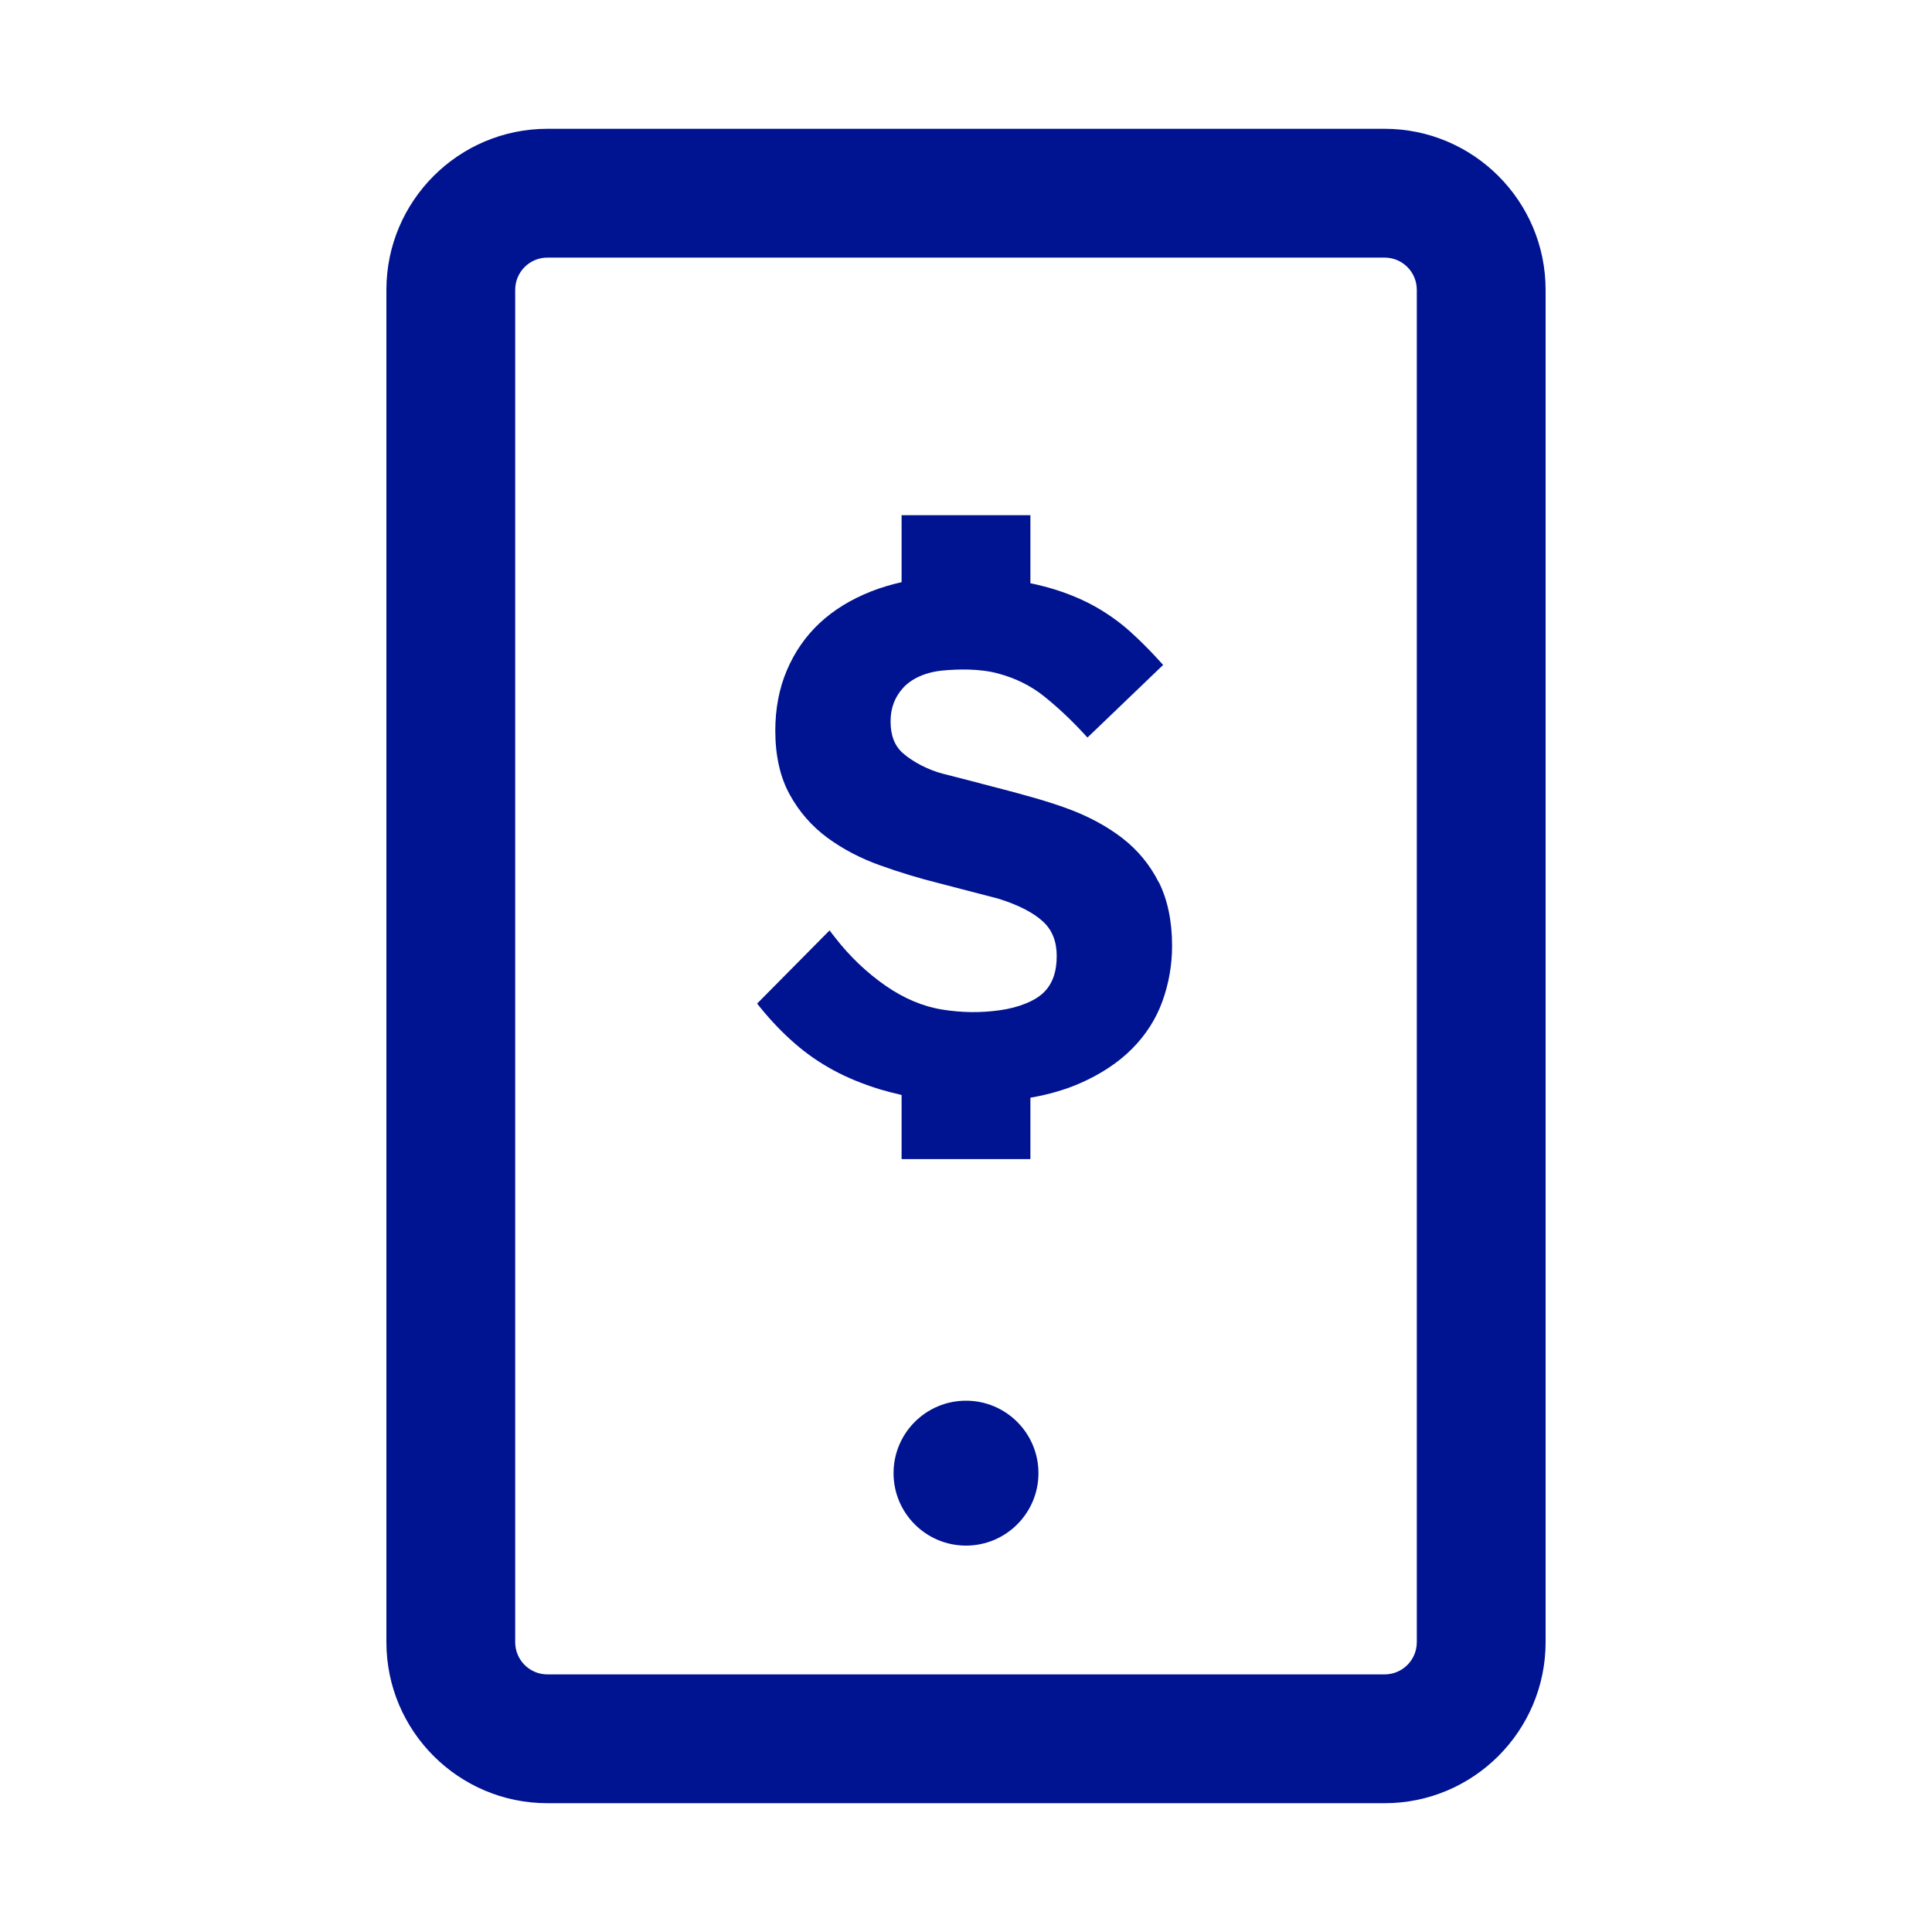 <svg width="24" height="24" viewBox="0 0 24 24" fill="none" xmlns="http://www.w3.org/2000/svg">
<path d="M12.9 18.3C12.9 18.797 12.497 19.2 12 19.2C11.503 19.2 11.1 18.797 11.1 18.3C11.1 17.803 11.503 17.4 12 17.4C12.497 17.4 12.9 17.803 12.9 18.3ZM19.2 3.6V20.4C19.2 21.503 18.303 22.4 17.2 22.4H6.8C5.697 22.4 4.8 21.503 4.8 20.4V3.6C4.8 2.497 5.697 1.6 6.8 1.6H17.2C18.303 1.6 19.2 2.497 19.2 3.6ZM17.6 3.6C17.6 3.379 17.421 3.2 17.2 3.2H6.8C6.579 3.2 6.4 3.379 6.4 3.6V20.4C6.4 20.621 6.579 20.8 6.8 20.8H17.2C17.421 20.8 17.6 20.621 17.6 20.4V3.6ZM14.394 10.96C14.285 10.743 14.132 10.558 13.939 10.409C13.75 10.264 13.525 10.142 13.268 10.047C13.016 9.953 12.716 9.873 12.456 9.804L12.332 9.772C12.115 9.715 11.9 9.658 11.719 9.613C11.539 9.568 11.342 9.467 11.216 9.356C11.113 9.265 11.063 9.136 11.063 8.962C11.063 8.799 11.113 8.663 11.217 8.547C11.322 8.429 11.5 8.35 11.705 8.33C11.895 8.312 12.17 8.303 12.405 8.368C12.618 8.426 12.807 8.52 12.965 8.646C13.13 8.778 13.29 8.927 13.44 9.088L13.509 9.162L14.449 8.26L14.383 8.188C14.27 8.064 14.153 7.948 14.034 7.841C13.913 7.733 13.776 7.634 13.627 7.548C13.478 7.462 13.307 7.388 13.12 7.328C13.022 7.297 12.915 7.269 12.8 7.245V6.4H11.2V7.232C11.067 7.262 10.94 7.3 10.821 7.347C10.572 7.445 10.357 7.577 10.183 7.739C10.008 7.902 9.871 8.1 9.775 8.326C9.679 8.551 9.631 8.804 9.631 9.076C9.631 9.387 9.691 9.655 9.81 9.87C9.927 10.084 10.085 10.264 10.277 10.406C10.466 10.545 10.685 10.661 10.931 10.749C11.171 10.835 11.419 10.911 11.669 10.973L12.4 11.163C12.653 11.242 12.841 11.339 12.961 11.452C13.072 11.557 13.127 11.696 13.127 11.877C13.127 12.078 13.072 12.228 12.959 12.335C12.85 12.438 12.647 12.519 12.417 12.55C12.181 12.583 11.949 12.58 11.71 12.542C11.468 12.504 11.23 12.404 11.001 12.245C10.768 12.083 10.557 11.883 10.375 11.648L10.305 11.558L9.405 12.467L9.462 12.537C9.589 12.692 9.727 12.835 9.872 12.961C10.018 13.089 10.18 13.201 10.354 13.295C10.527 13.389 10.722 13.468 10.934 13.533C11.018 13.558 11.107 13.581 11.2 13.602V14.399H12.8V13.636C13.024 13.597 13.226 13.539 13.404 13.462C13.668 13.348 13.888 13.203 14.059 13.032C14.231 12.86 14.36 12.66 14.44 12.438C14.519 12.219 14.56 11.988 14.56 11.749C14.56 11.442 14.504 11.176 14.395 10.958L14.394 10.96Z" fill="#001391"/>
</svg>
